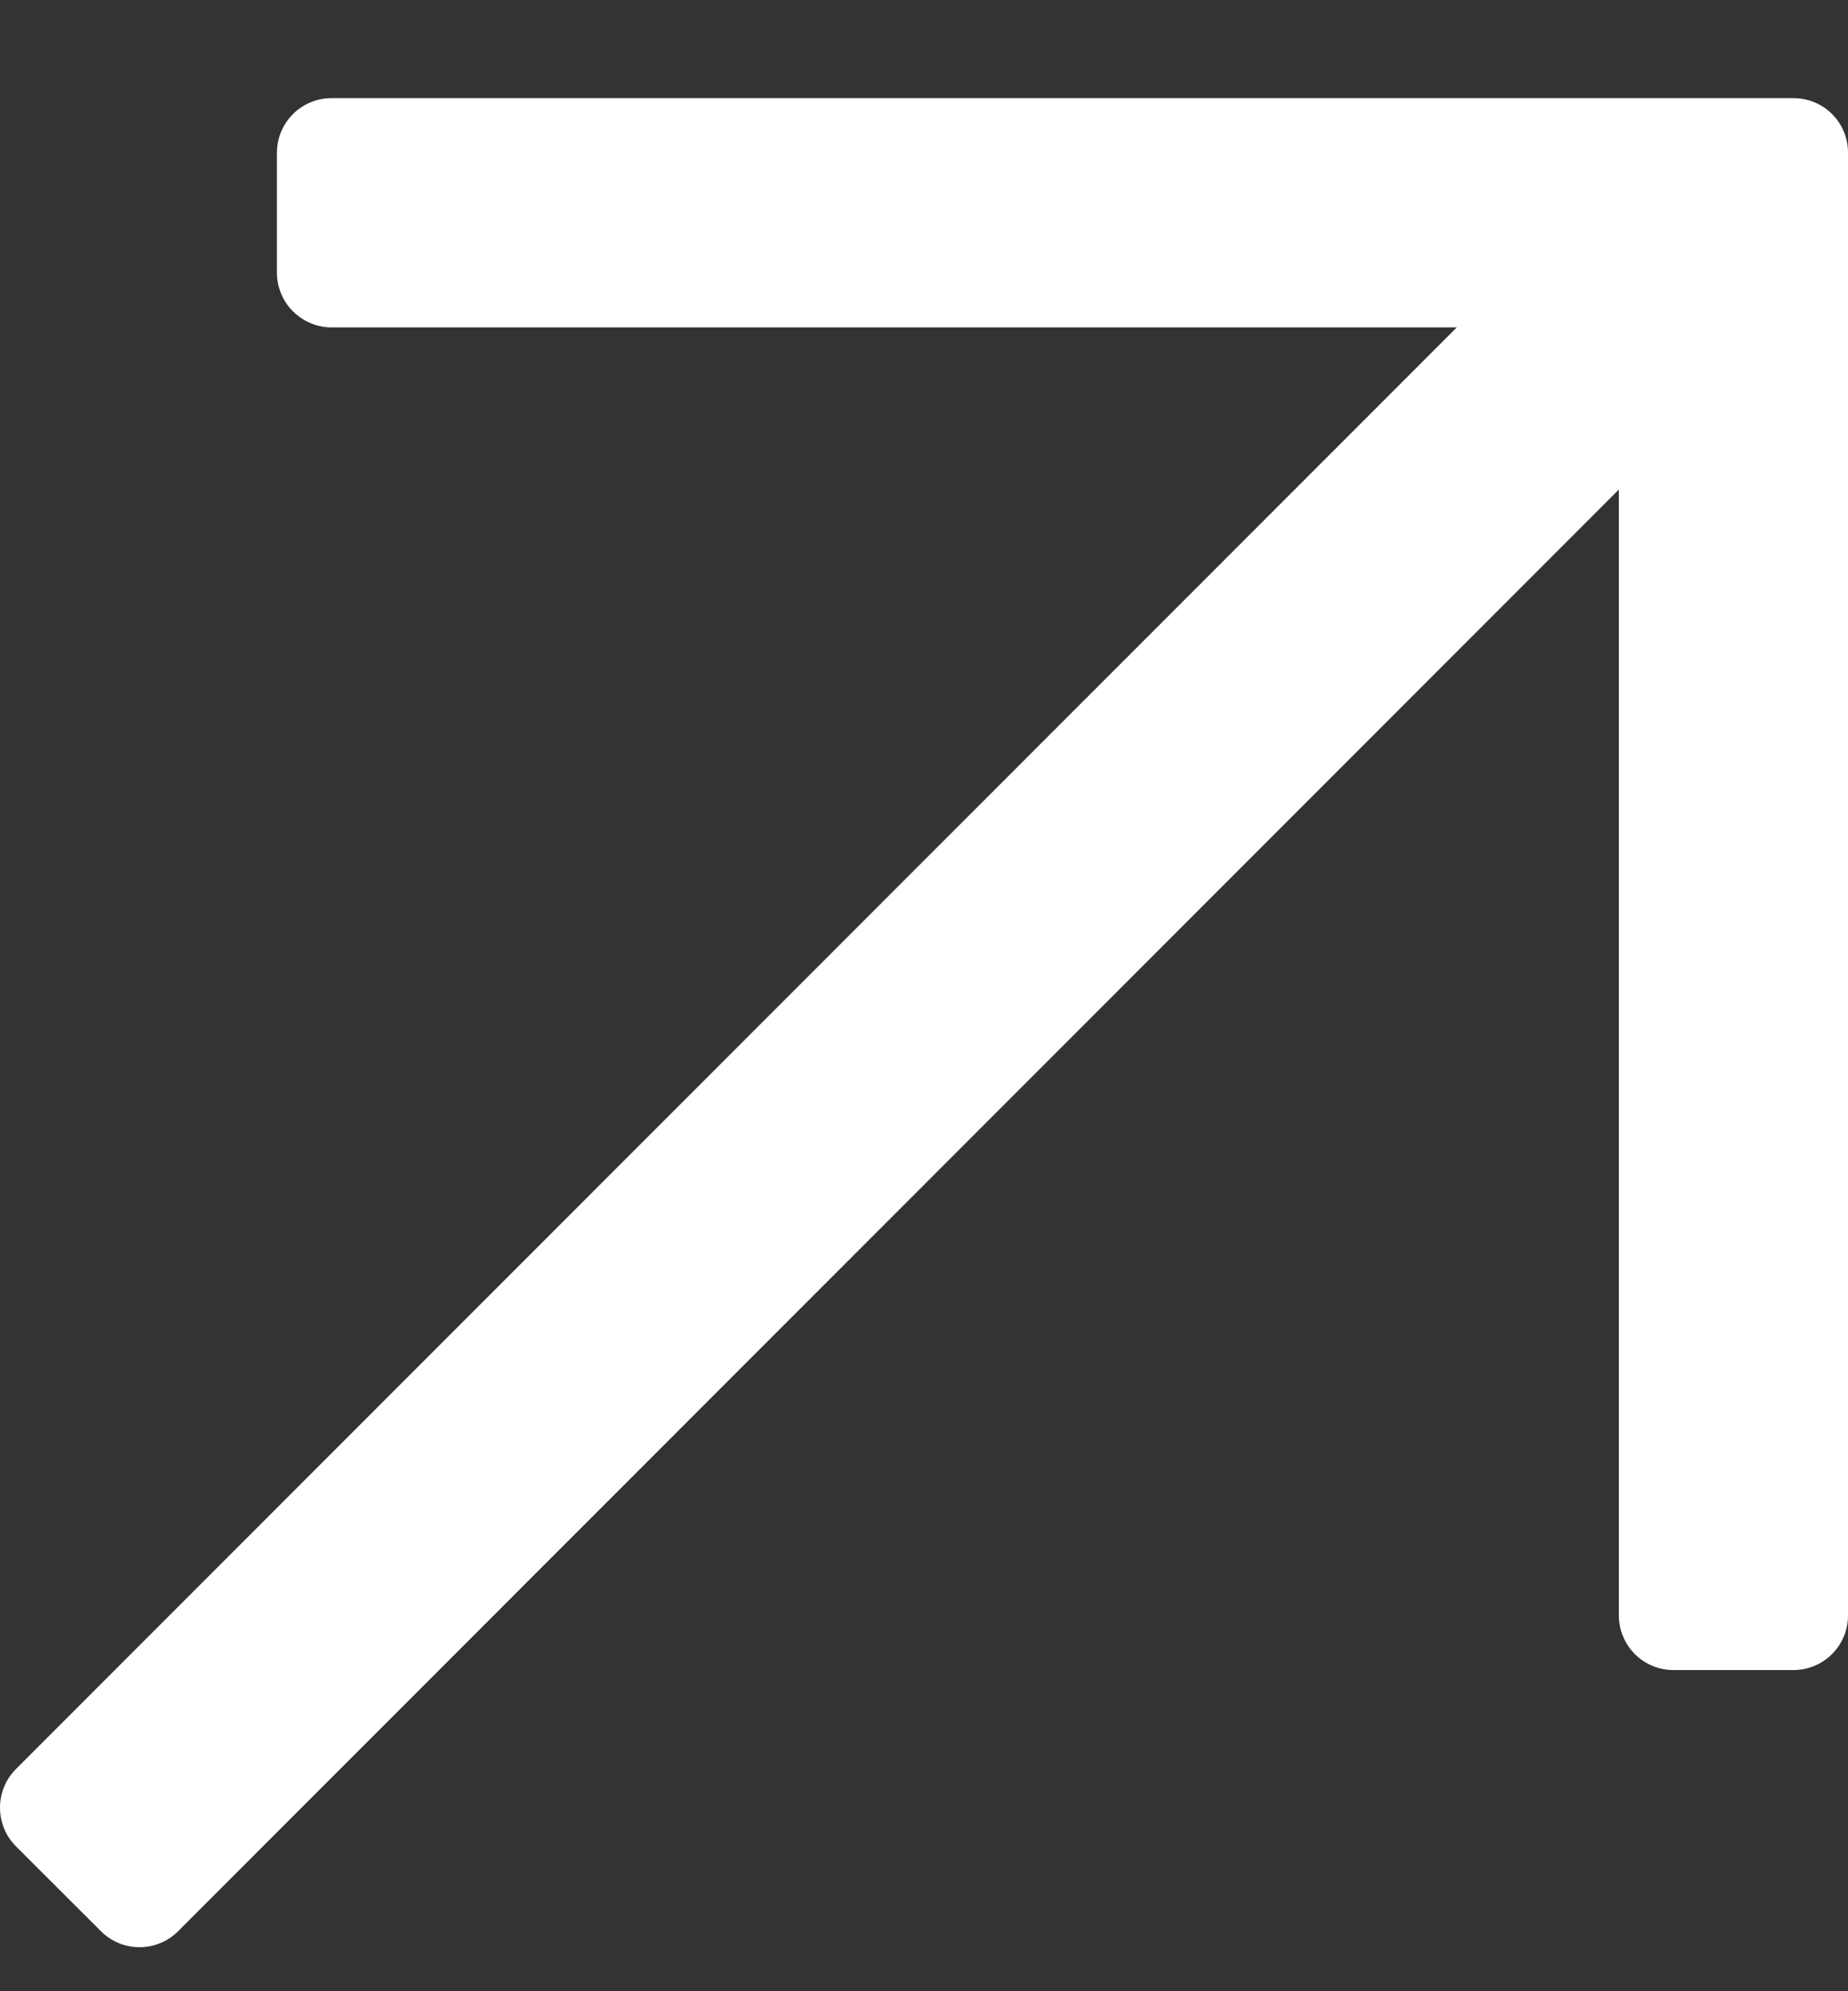 <svg xmlns="http://www.w3.org/2000/svg" width="13" height="14" viewBox="0 0 13 14" fill="none"><rect x="0" y="0" width="13" height="14" fill="#333333" stroke="none"/><path d="M1.948 1.074V1.918C1.948 1.968 1.958 2.018 1.978 2.065C1.997 2.111 2.025 2.154 2.061 2.189C2.133 2.261 2.231 2.302 2.332 2.302H10.248L0.112 12.438C0.04 12.51 0 12.608 0 12.709C0 12.811 0.04 12.909 0.112 12.981L0.71 13.578C0.86 13.728 1.103 13.728 1.253 13.578L11.388 3.442V11.359C11.389 11.461 11.429 11.558 11.501 11.63C11.573 11.702 11.671 11.742 11.772 11.742H12.616C12.718 11.742 12.815 11.702 12.887 11.63C12.959 11.559 13 11.461 13 11.36V1.073C13 0.971 12.96 0.874 12.888 0.802C12.816 0.73 12.718 0.69 12.616 0.69H2.332C2.231 0.69 2.133 0.73 2.061 0.802C1.989 0.874 1.948 0.972 1.948 1.074Z" fill="white"></path></svg>